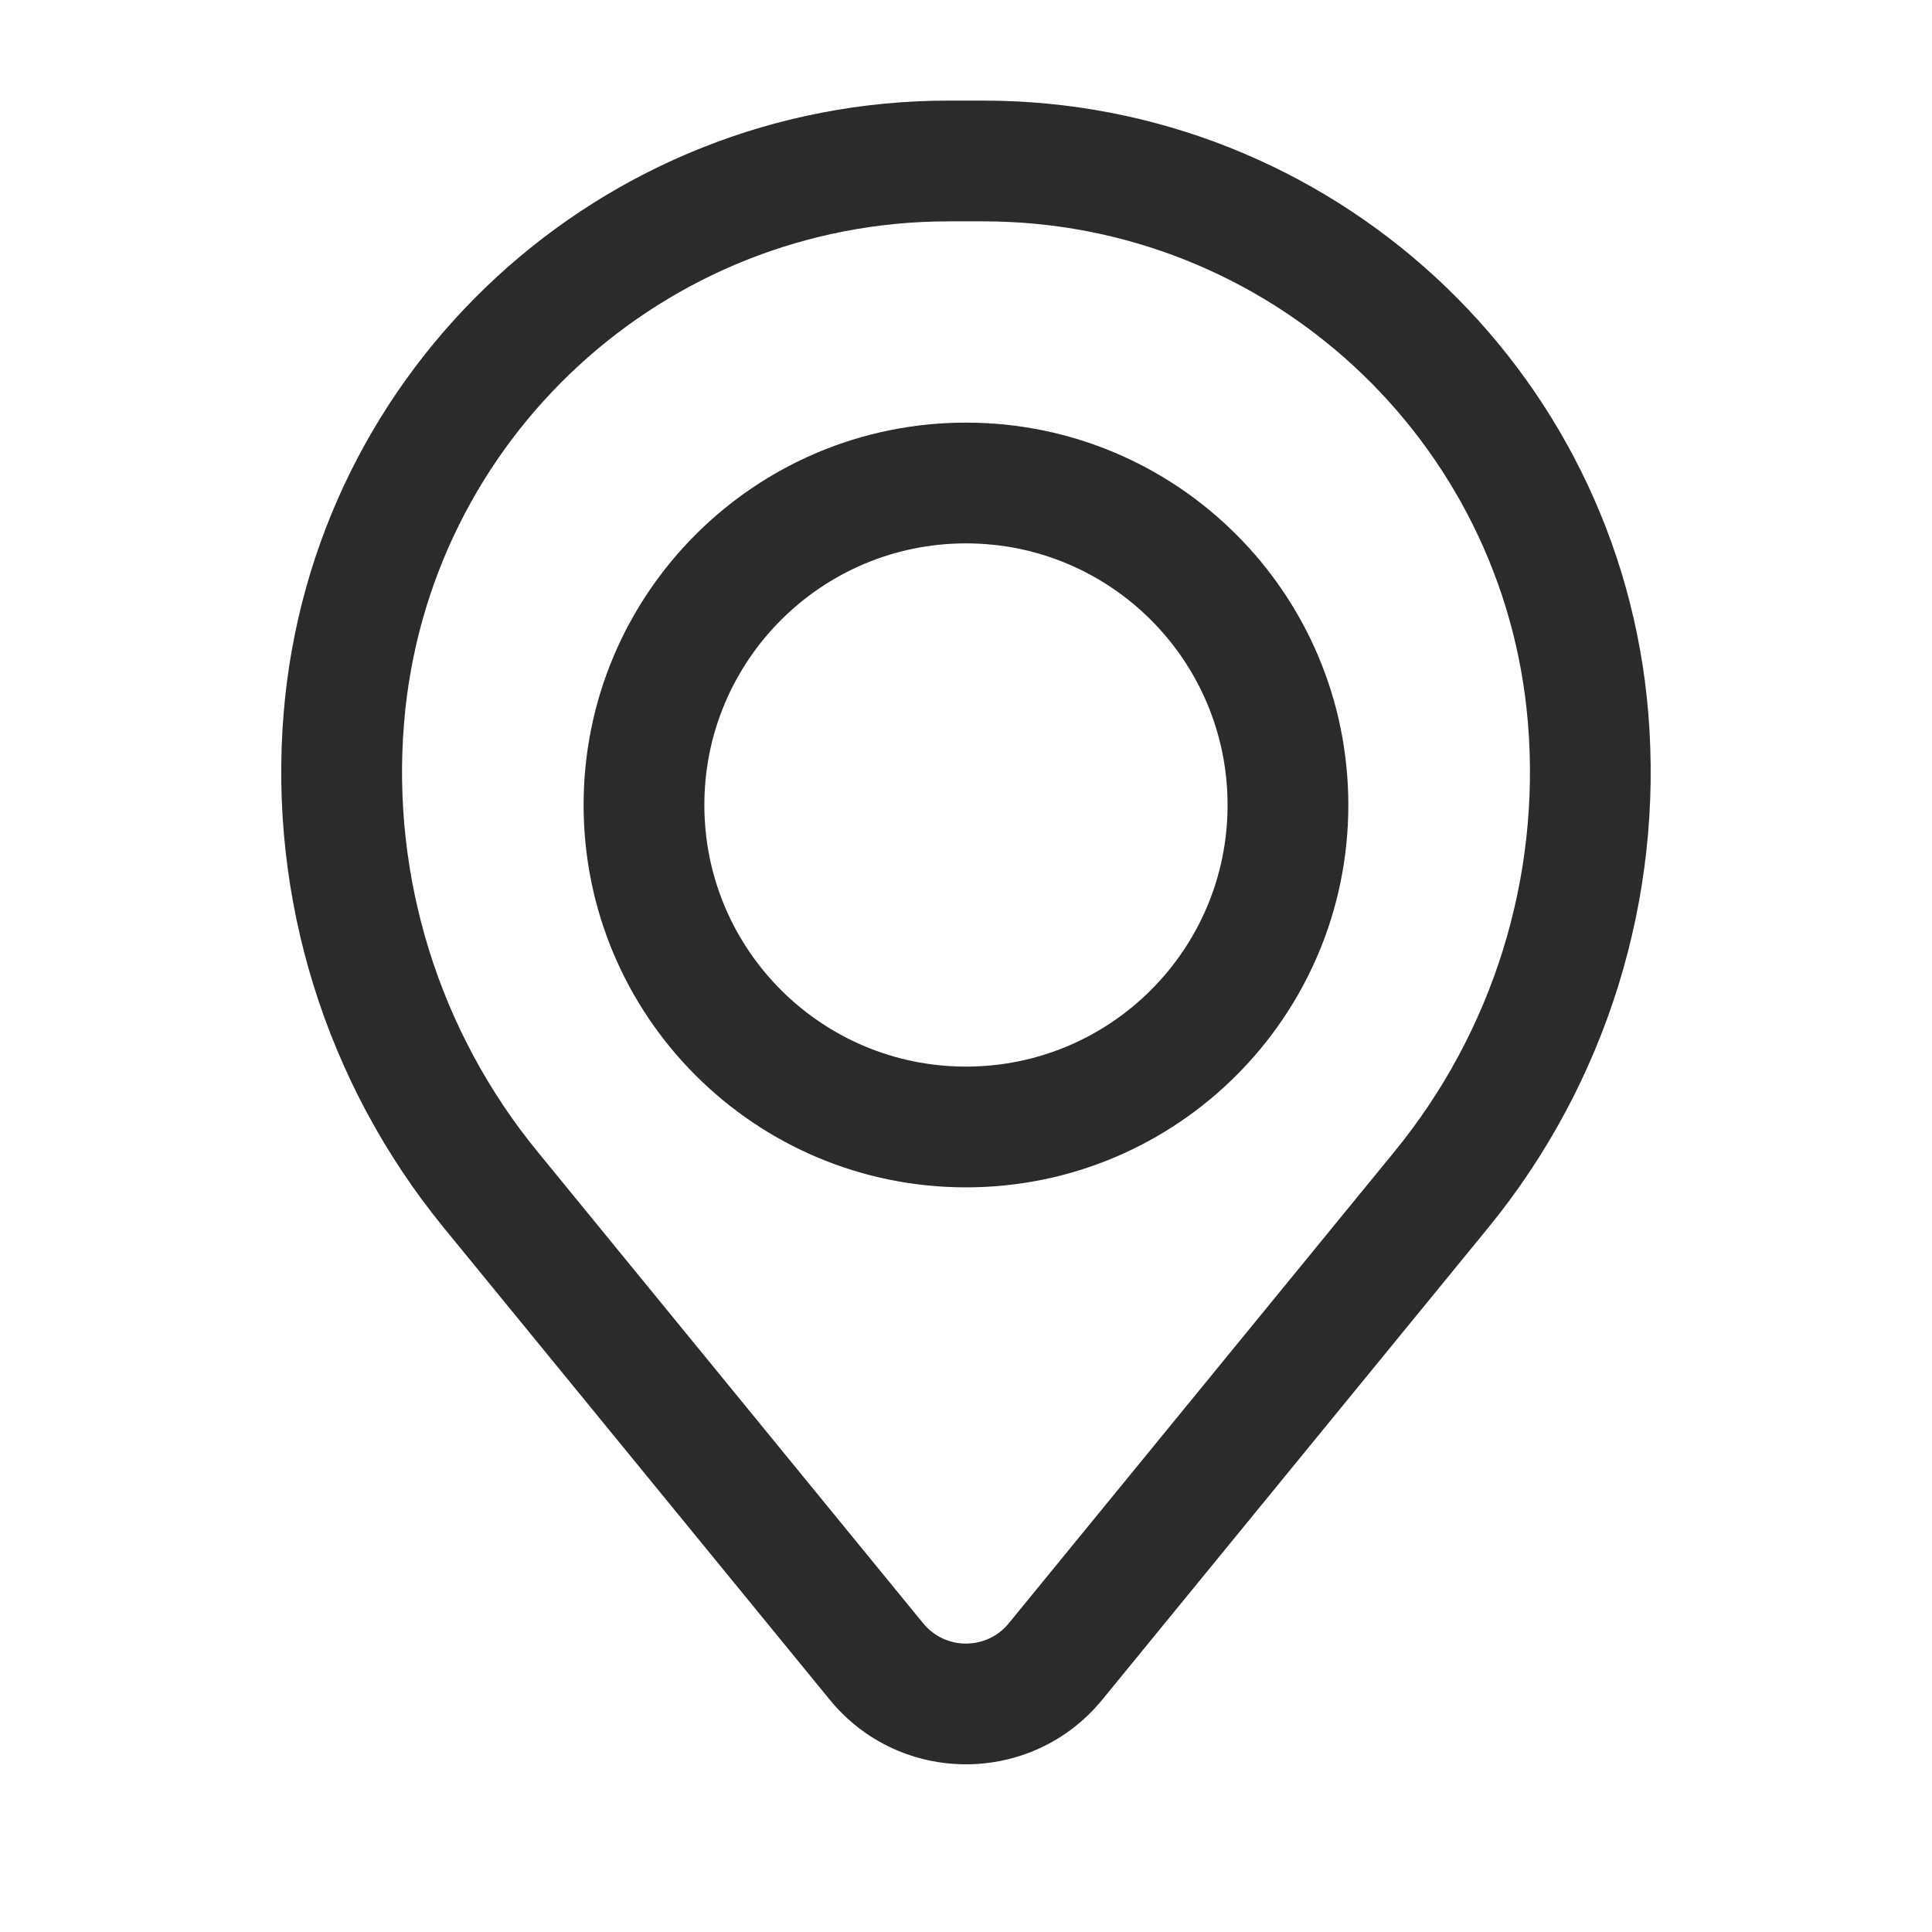 <?xml version="1.0" encoding="UTF-8"?> <svg xmlns="http://www.w3.org/2000/svg" width="28" height="28" viewBox="0 0 28 28" fill="none"> <path fill-rule="evenodd" clip-rule="evenodd" d="M8.458 11.667C8.458 8.606 10.939 6.125 14 6.125C17.06 6.125 19.541 8.606 19.541 11.667C19.541 14.727 17.06 17.208 14 17.208C10.939 17.208 8.458 14.727 8.458 11.667ZM14 7.875C11.906 7.875 10.208 9.573 10.208 11.667C10.208 13.761 11.906 15.458 14 15.458C16.094 15.458 17.791 13.761 17.791 11.667C17.791 9.573 16.094 7.875 14 7.875Z" fill="#2B2B2B"></path> <path fill-rule="evenodd" clip-rule="evenodd" d="M4.111 10.333C4.525 5.318 8.716 1.458 13.748 1.458H14.252C19.284 1.458 23.475 5.318 23.888 10.333C24.11 13.027 23.278 15.702 21.567 17.795L15.975 24.633C14.954 25.882 13.045 25.882 12.025 24.633L6.433 17.795C4.722 15.702 3.889 13.027 4.111 10.333ZM13.748 3.208C9.626 3.208 6.194 6.369 5.856 10.477C5.671 12.719 6.363 14.945 7.787 16.687L13.379 23.526C13.7 23.918 14.299 23.918 14.62 23.526L20.212 16.687C21.636 14.945 22.329 12.719 22.144 10.477C21.805 6.369 18.373 3.208 14.252 3.208H13.748Z" fill="#2B2B2B"></path> </svg> 